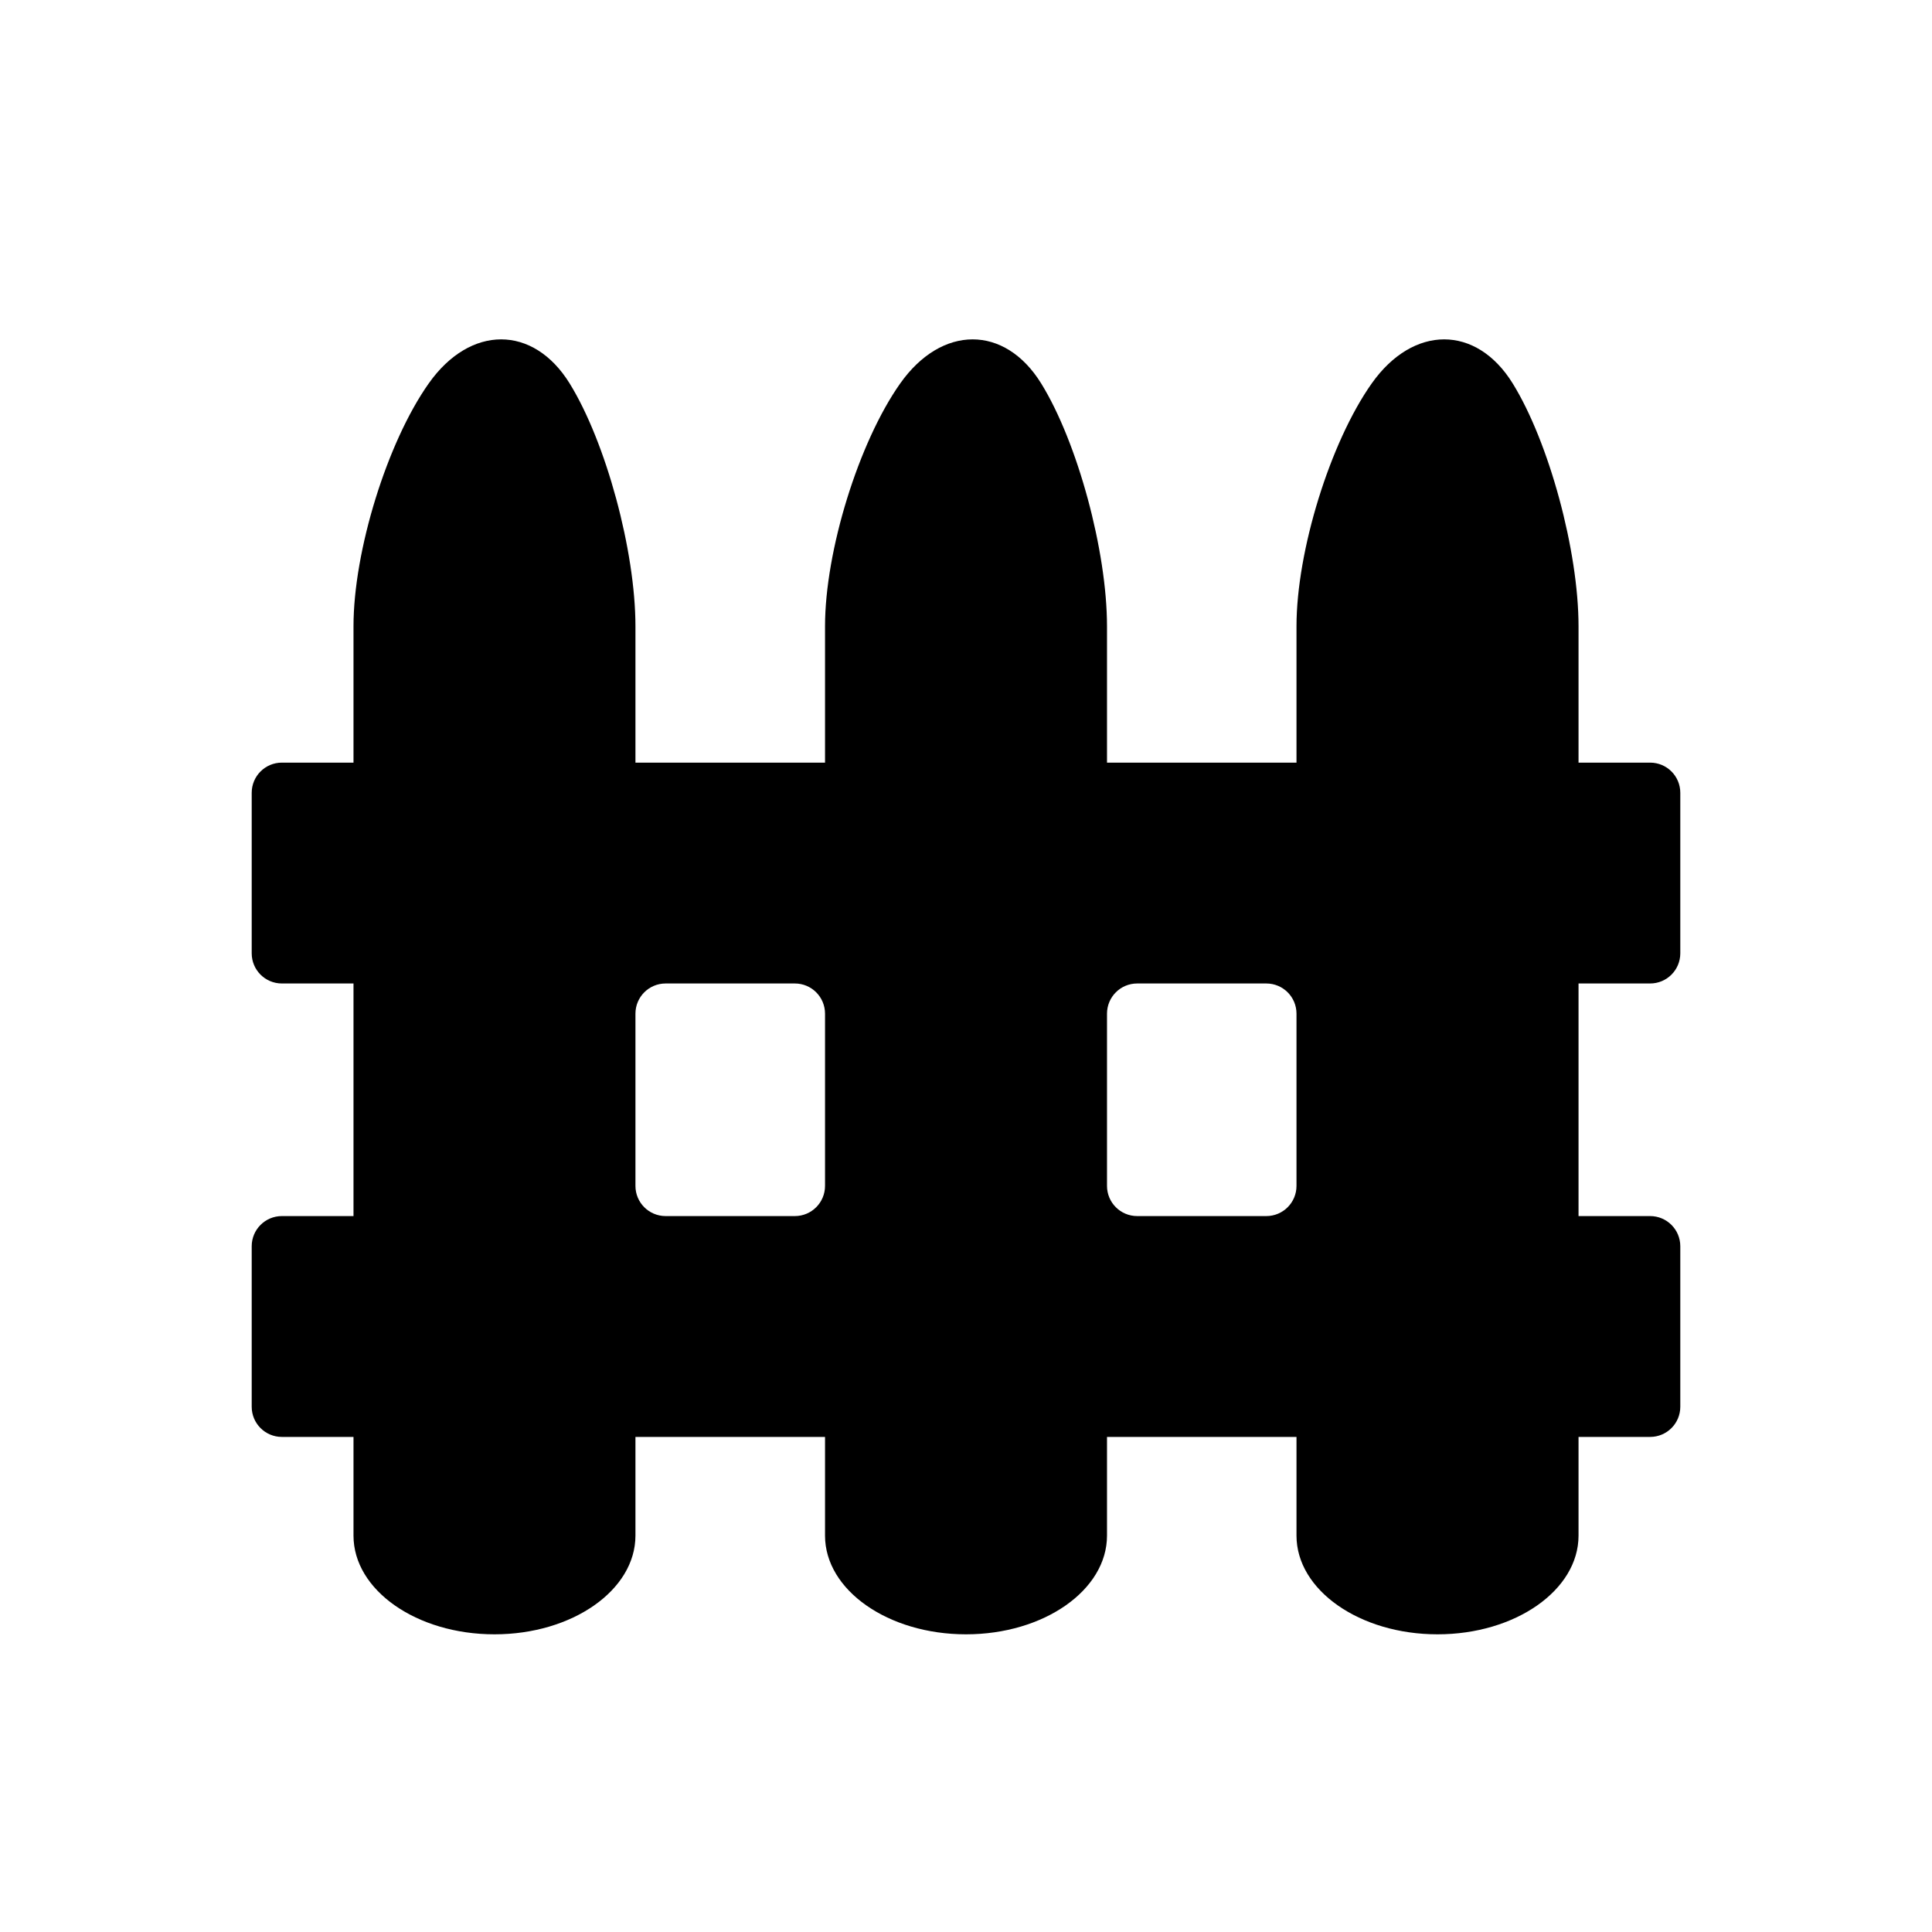 <?xml version="1.0" encoding="iso-8859-1"?>
<!-- Generator: Adobe Illustrator 17.0.0, SVG Export Plug-In . SVG Version: 6.00 Build 0)  -->
<!DOCTYPE svg PUBLIC "-//W3C//DTD SVG 1.1//EN" "http://www.w3.org/Graphics/SVG/1.1/DTD/svg11.dtd">
<svg version="1.1" id="Capa_1" xmlns="http://www.w3.org/2000/svg" xmlns:xlink="http://www.w3.org/1999/xlink" x="0px" y="0px"
	 width="64px" height="64px" viewBox="0 0 64 64" style="enable-background:new 0 0 64 64;" xml:space="preserve">
<path d="M9.338,40.284c-0.553,0-1,0.447-1,1v5.316c0,0.553,0.447,1,1,1h2.372c0,0,0,1.464,0,3.269c0,1.806,2.091,3.27,4.67,3.27
	c2.579,0,4.67-1.464,4.67-3.27v-3.269h6.28c0,0,0,1.464,0,3.269c0,1.806,2.091,3.27,4.67,3.27c2.58,0,4.671-1.464,4.671-3.27v-3.269
	h6.277c0,0,0,1.464,0,3.269c0,1.806,2.092,3.27,4.671,3.27c2.58,0,4.672-1.464,4.672-3.27v-3.269h2.371c0.553,0,1-0.447,1-1v-5.316
	c0-0.553-0.447-1-1-1h-2.371v-7.705h2.371c0.553,0,1-0.447,1-1v-5.316c0-0.553-0.447-1-1-1h-2.371c0,0,0-2.021,0-4.516
	c0-2.494-0.976-6.096-2.18-8.044c-1.204-1.948-3.295-1.948-4.672,0c-1.376,1.948-2.491,5.55-2.491,8.044v4.516h-6.277
	c0,0,0-2.021,0-4.516c0-2.494-0.976-6.096-2.18-8.044c-1.204-1.948-3.295-1.948-4.671,0c-1.375,1.948-2.49,5.55-2.49,8.044v4.516
	h-6.28c0,0,0-2.021,0-4.516c0-2.494-0.976-6.096-2.179-8.044c-1.204-1.948-3.295-1.948-4.67,0c-1.376,1.948-2.491,5.55-2.491,8.044
	v4.516H9.338c-0.553,0-1,0.447-1,1v5.316c0,0.553,0.447,1,1,1h2.372v7.705H9.338z M36.671,33.579c0-0.553,0.447-1,1-1h4.277
	c0.553,0,1,0.447,1,1v5.705c0,0.553-0.447,1-1,1h-4.277c-0.553,0-1-0.447-1-1V33.579z M21.05,33.579c0-0.553,0.447-1,1-1h4.28
	c0.553,0,1,0.447,1,1v5.705c0,0.553-0.447,1-1,1h-4.28c-0.553,0-1-0.447-1-1V33.579z"/>
</svg>
